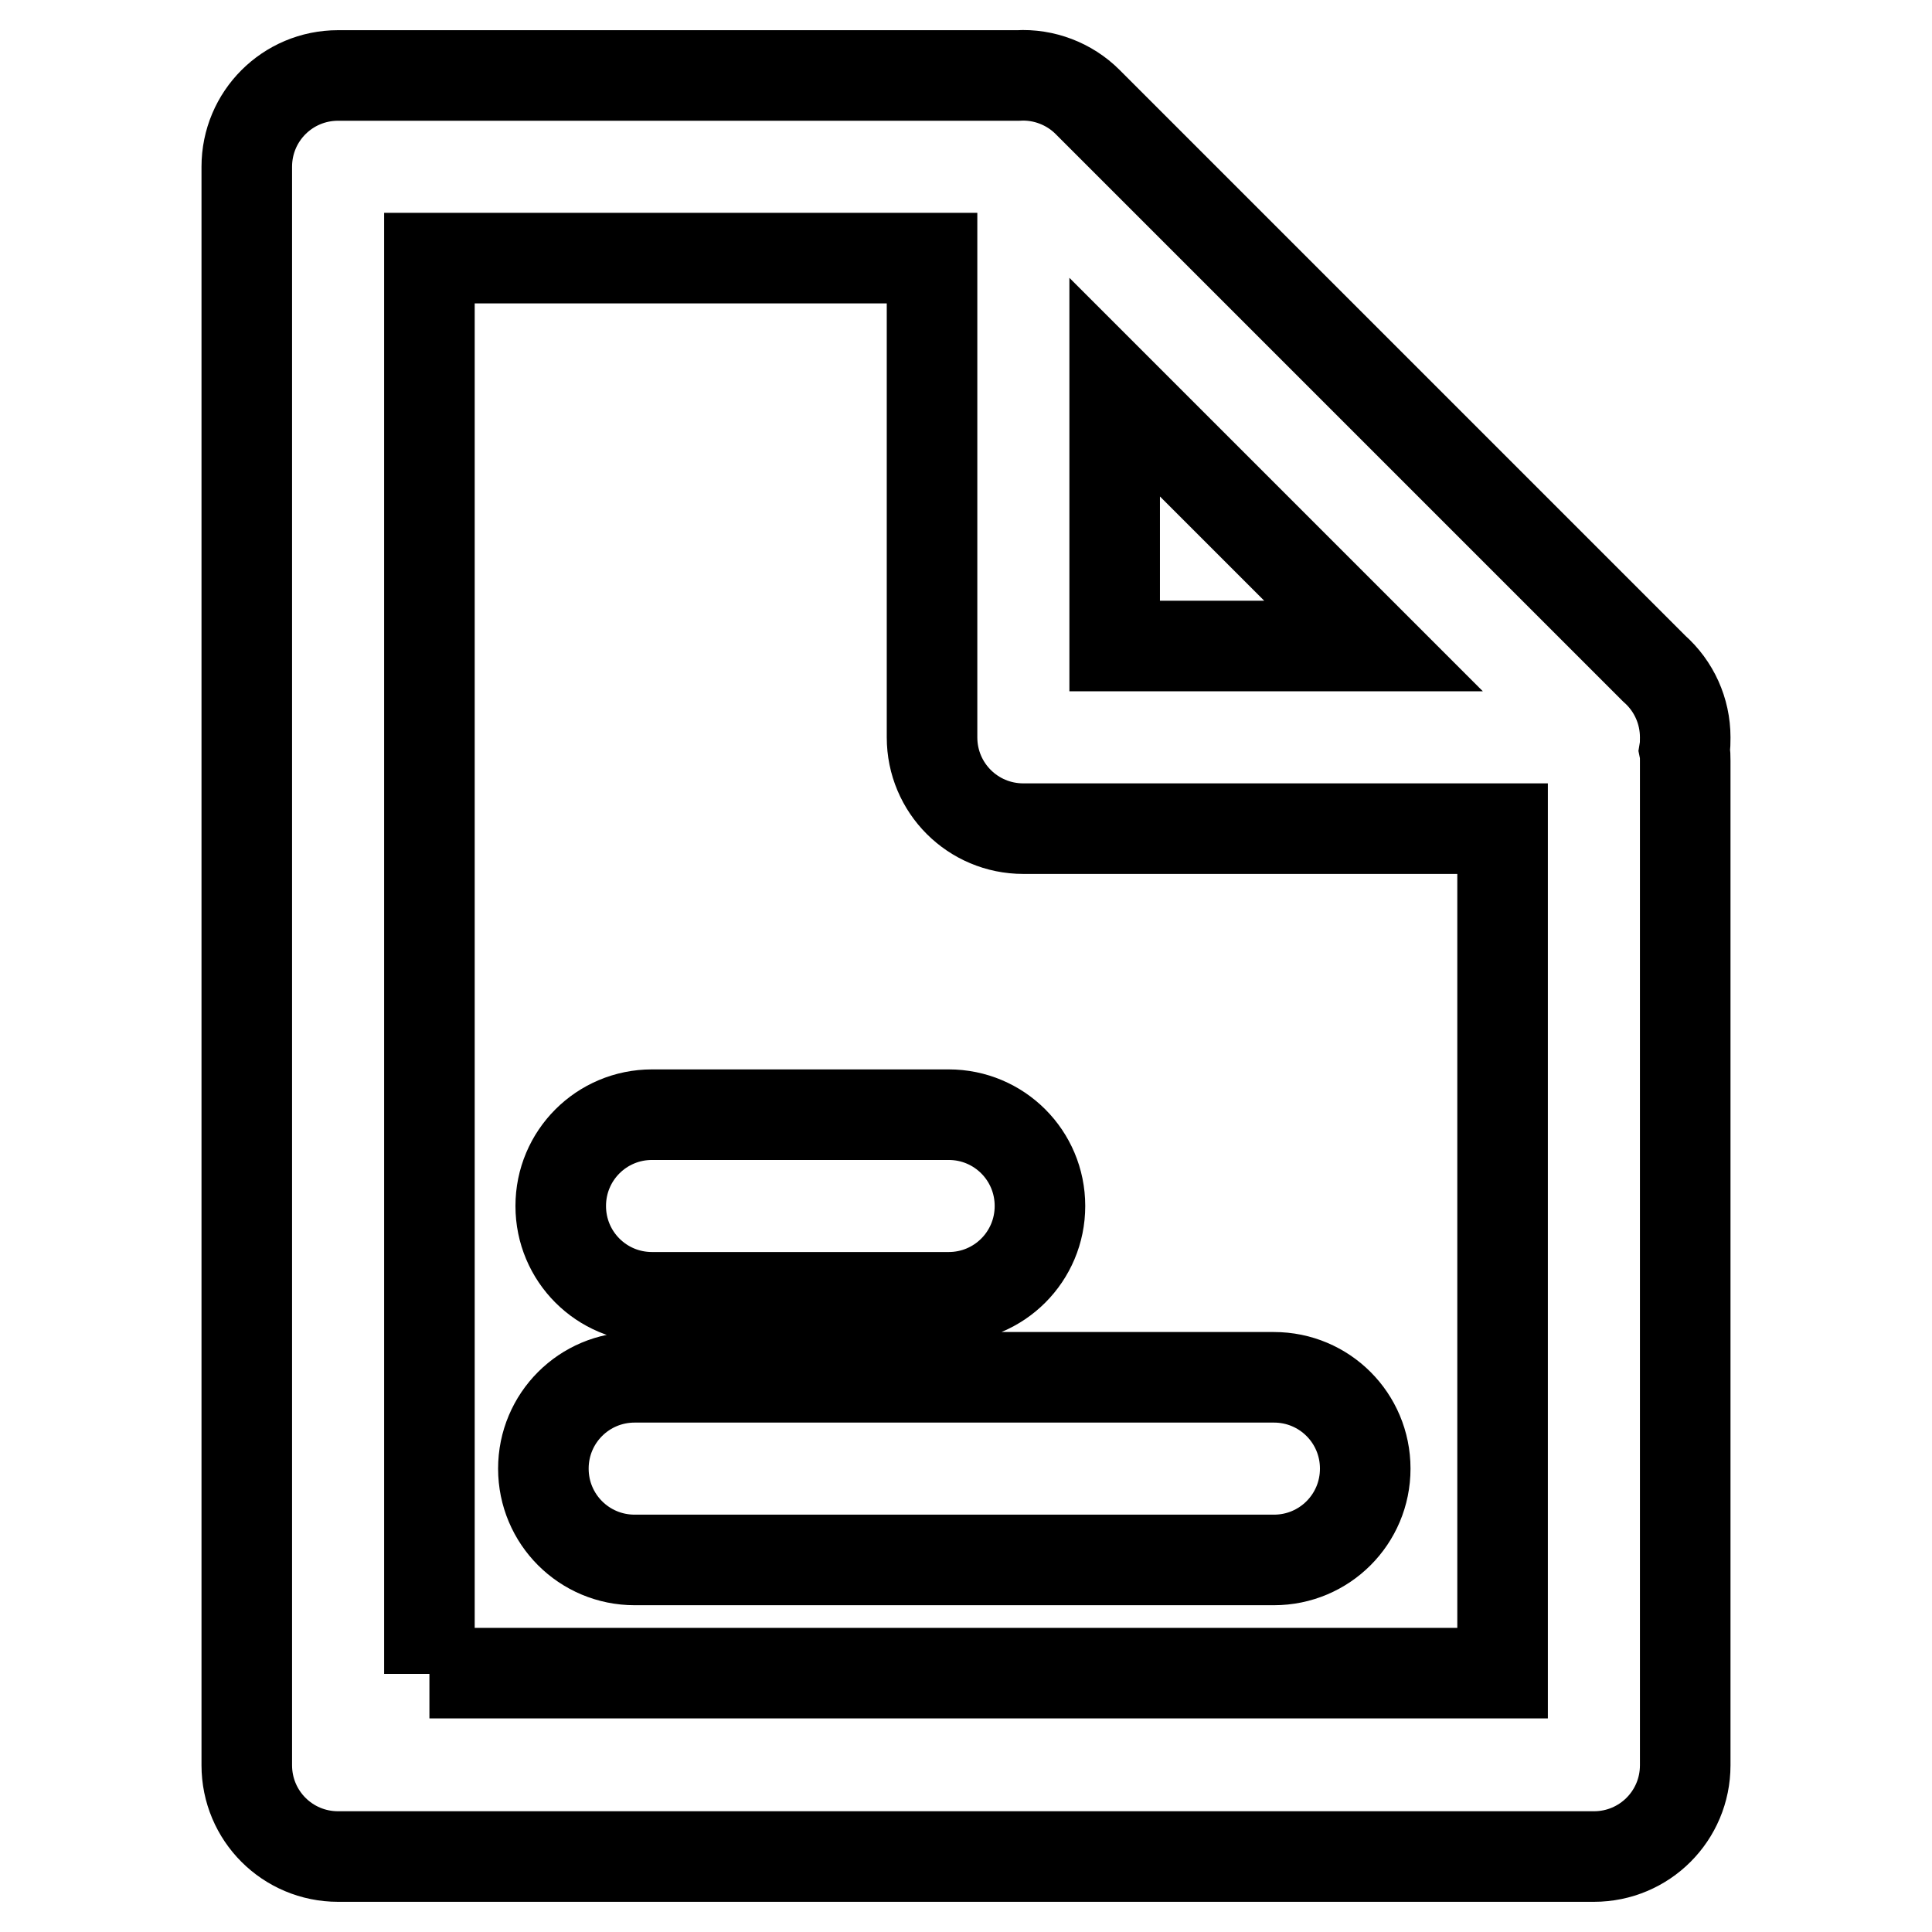 <?xml version="1.0" encoding="utf-8"?>
<!-- Svg Vector Icons : http://www.onlinewebfonts.com/icon -->
<!DOCTYPE svg PUBLIC "-//W3C//DTD SVG 1.1//EN" "http://www.w3.org/Graphics/SVG/1.1/DTD/svg11.dtd">
<svg version="1.1" xmlns="http://www.w3.org/2000/svg" xmlns:xlink="http://www.w3.org/1999/xlink" x="0px" y="0px" viewBox="0 0 256 256" enable-background="new 0 0 256 256" xml:space="preserve">
<g> <path stroke-width="12" fill-opacity="0" stroke="#000000"  d="M223.3,97.7c0-3.5-1.5-6.8-4.1-9.1l-75.1-75.1c-2.4-2.4-5.8-3.7-9.2-3.5c-0.3,0-0.6,0-0.9,0H44.8 c-6.7,0-12.1,5.4-12.1,12.1l0,0v211.8c0,6.7,5.4,12.1,12.1,12.1l0,0h166.4c6.7,0,12.1-5.4,12.1-12.1l0,0V100.8c0-0.5,0-0.9-0.1-1.4 C223.3,98.8,223.3,98.3,223.3,97.7z M147.7,51.3L182,85.6h-34.3V51.3z M56.9,221.8V34.2h66.6v63.5c0,6.7,5.4,12.1,12.1,12.1h63.5 v111.9H56.9z M86.4,171.9h39.3c6.7,0,12.1-5.4,12.1-12.1c0-6.7-5.4-12.1-12.1-12.1H86.4c-6.7,0-12.1,5.4-12.1,12.1 C74.3,166.5,79.7,171.9,86.4,171.9z M168.8,182.5H84.1c-6.7,0-12.1,5.4-12.1,12.1c0,6.7,5.4,12.1,12.1,12.1h84.7 c6.7,0,12.1-5.4,12.1-12.1C180.9,187.9,175.5,182.5,168.8,182.5z"/></g>
</svg>